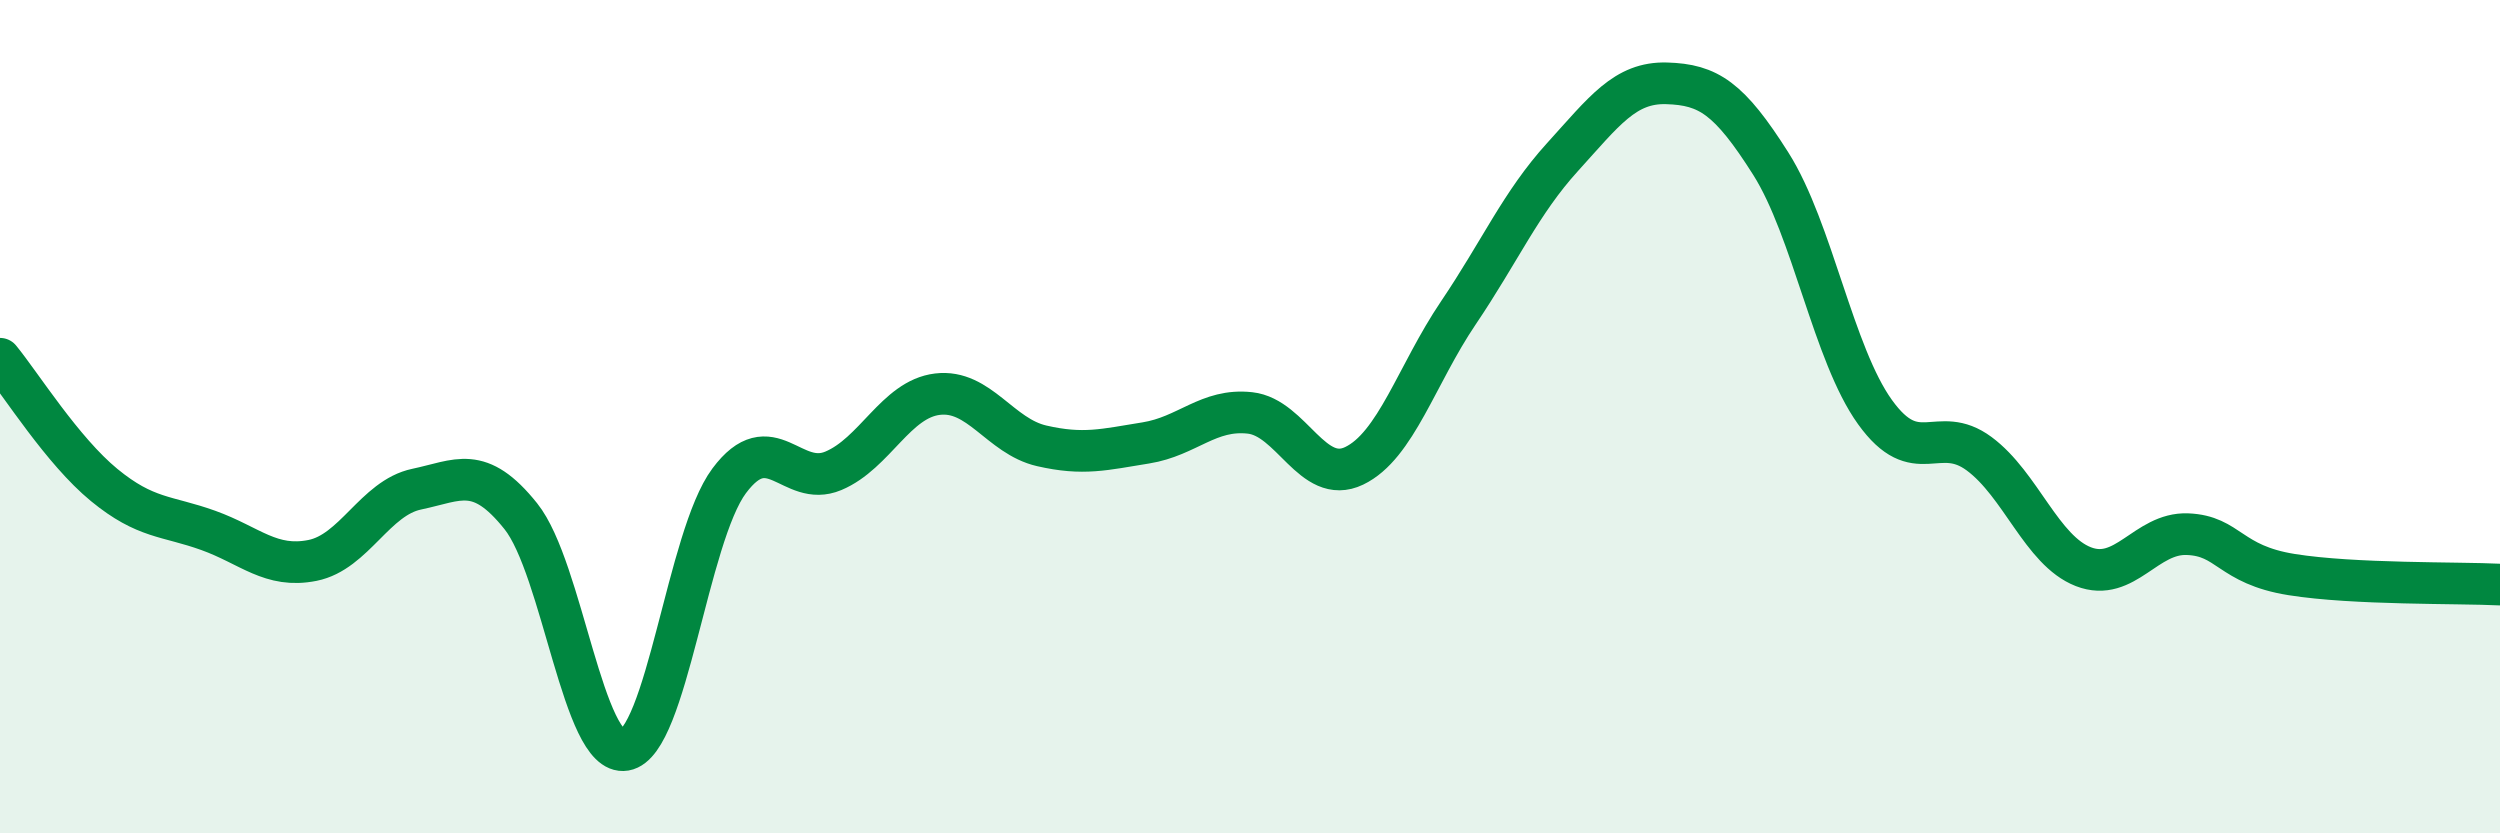 
    <svg width="60" height="20" viewBox="0 0 60 20" xmlns="http://www.w3.org/2000/svg">
      <path
        d="M 0,8.61 C 0.5,9.22 1.5,10.82 2.5,11.64 C 3.5,12.46 4,12.37 5,12.73 C 6,13.09 6.5,13.65 7.5,13.45 C 8.5,13.25 9,11.95 10,11.74 C 11,11.53 11.5,11.14 12.5,12.39 C 13.5,13.64 14,18.17 15,18 C 16,17.83 16.5,12.88 17.5,11.54 C 18.5,10.2 19,11.72 20,11.3 C 21,10.88 21.5,9.58 22.5,9.46 C 23.5,9.34 24,10.47 25,10.7 C 26,10.93 26.5,10.79 27.5,10.63 C 28.5,10.47 29,9.8 30,9.91 C 31,10.02 31.5,11.66 32.5,11.18 C 33.5,10.7 34,8.99 35,7.51 C 36,6.03 36.5,4.87 37.5,3.77 C 38.5,2.67 39,1.97 40,2 C 41,2.03 41.5,2.35 42.5,3.93 C 43.5,5.51 44,8.5 45,9.89 C 46,11.28 46.5,10.15 47.5,10.89 C 48.5,11.63 49,13.21 50,13.6 C 51,13.99 51.5,12.78 52.5,12.82 C 53.5,12.86 53.5,13.55 55,13.79 C 56.5,14.03 59,13.98 60,14.03L60 20L0 20Z"
        fill="#008740"
        opacity="0.1"
        stroke-linecap="round"
        stroke-linejoin="round"
      />
      <path
        d="M 0,8.61 C 0.5,9.22 1.5,10.82 2.5,11.64 C 3.5,12.46 4,12.37 5,12.73 C 6,13.09 6.5,13.65 7.5,13.45 C 8.5,13.25 9,11.95 10,11.74 C 11,11.53 11.5,11.14 12.5,12.39 C 13.5,13.64 14,18.17 15,18 C 16,17.83 16.5,12.88 17.5,11.54 C 18.5,10.2 19,11.72 20,11.3 C 21,10.88 21.5,9.58 22.5,9.46 C 23.5,9.34 24,10.47 25,10.7 C 26,10.93 26.5,10.79 27.5,10.63 C 28.5,10.47 29,9.8 30,9.91 C 31,10.02 31.5,11.66 32.5,11.18 C 33.5,10.7 34,8.99 35,7.51 C 36,6.03 36.5,4.87 37.5,3.77 C 38.5,2.67 39,1.97 40,2 C 41,2.03 41.5,2.35 42.5,3.93 C 43.5,5.51 44,8.5 45,9.89 C 46,11.28 46.5,10.15 47.5,10.89 C 48.5,11.63 49,13.21 50,13.6 C 51,13.99 51.5,12.78 52.5,12.82 C 53.5,12.86 53.5,13.55 55,13.79 C 56.5,14.03 59,13.98 60,14.03"
        stroke="#008740"
        stroke-width="1"
        fill="none"
        stroke-linecap="round"
        stroke-linejoin="round"
      />
    </svg>
  